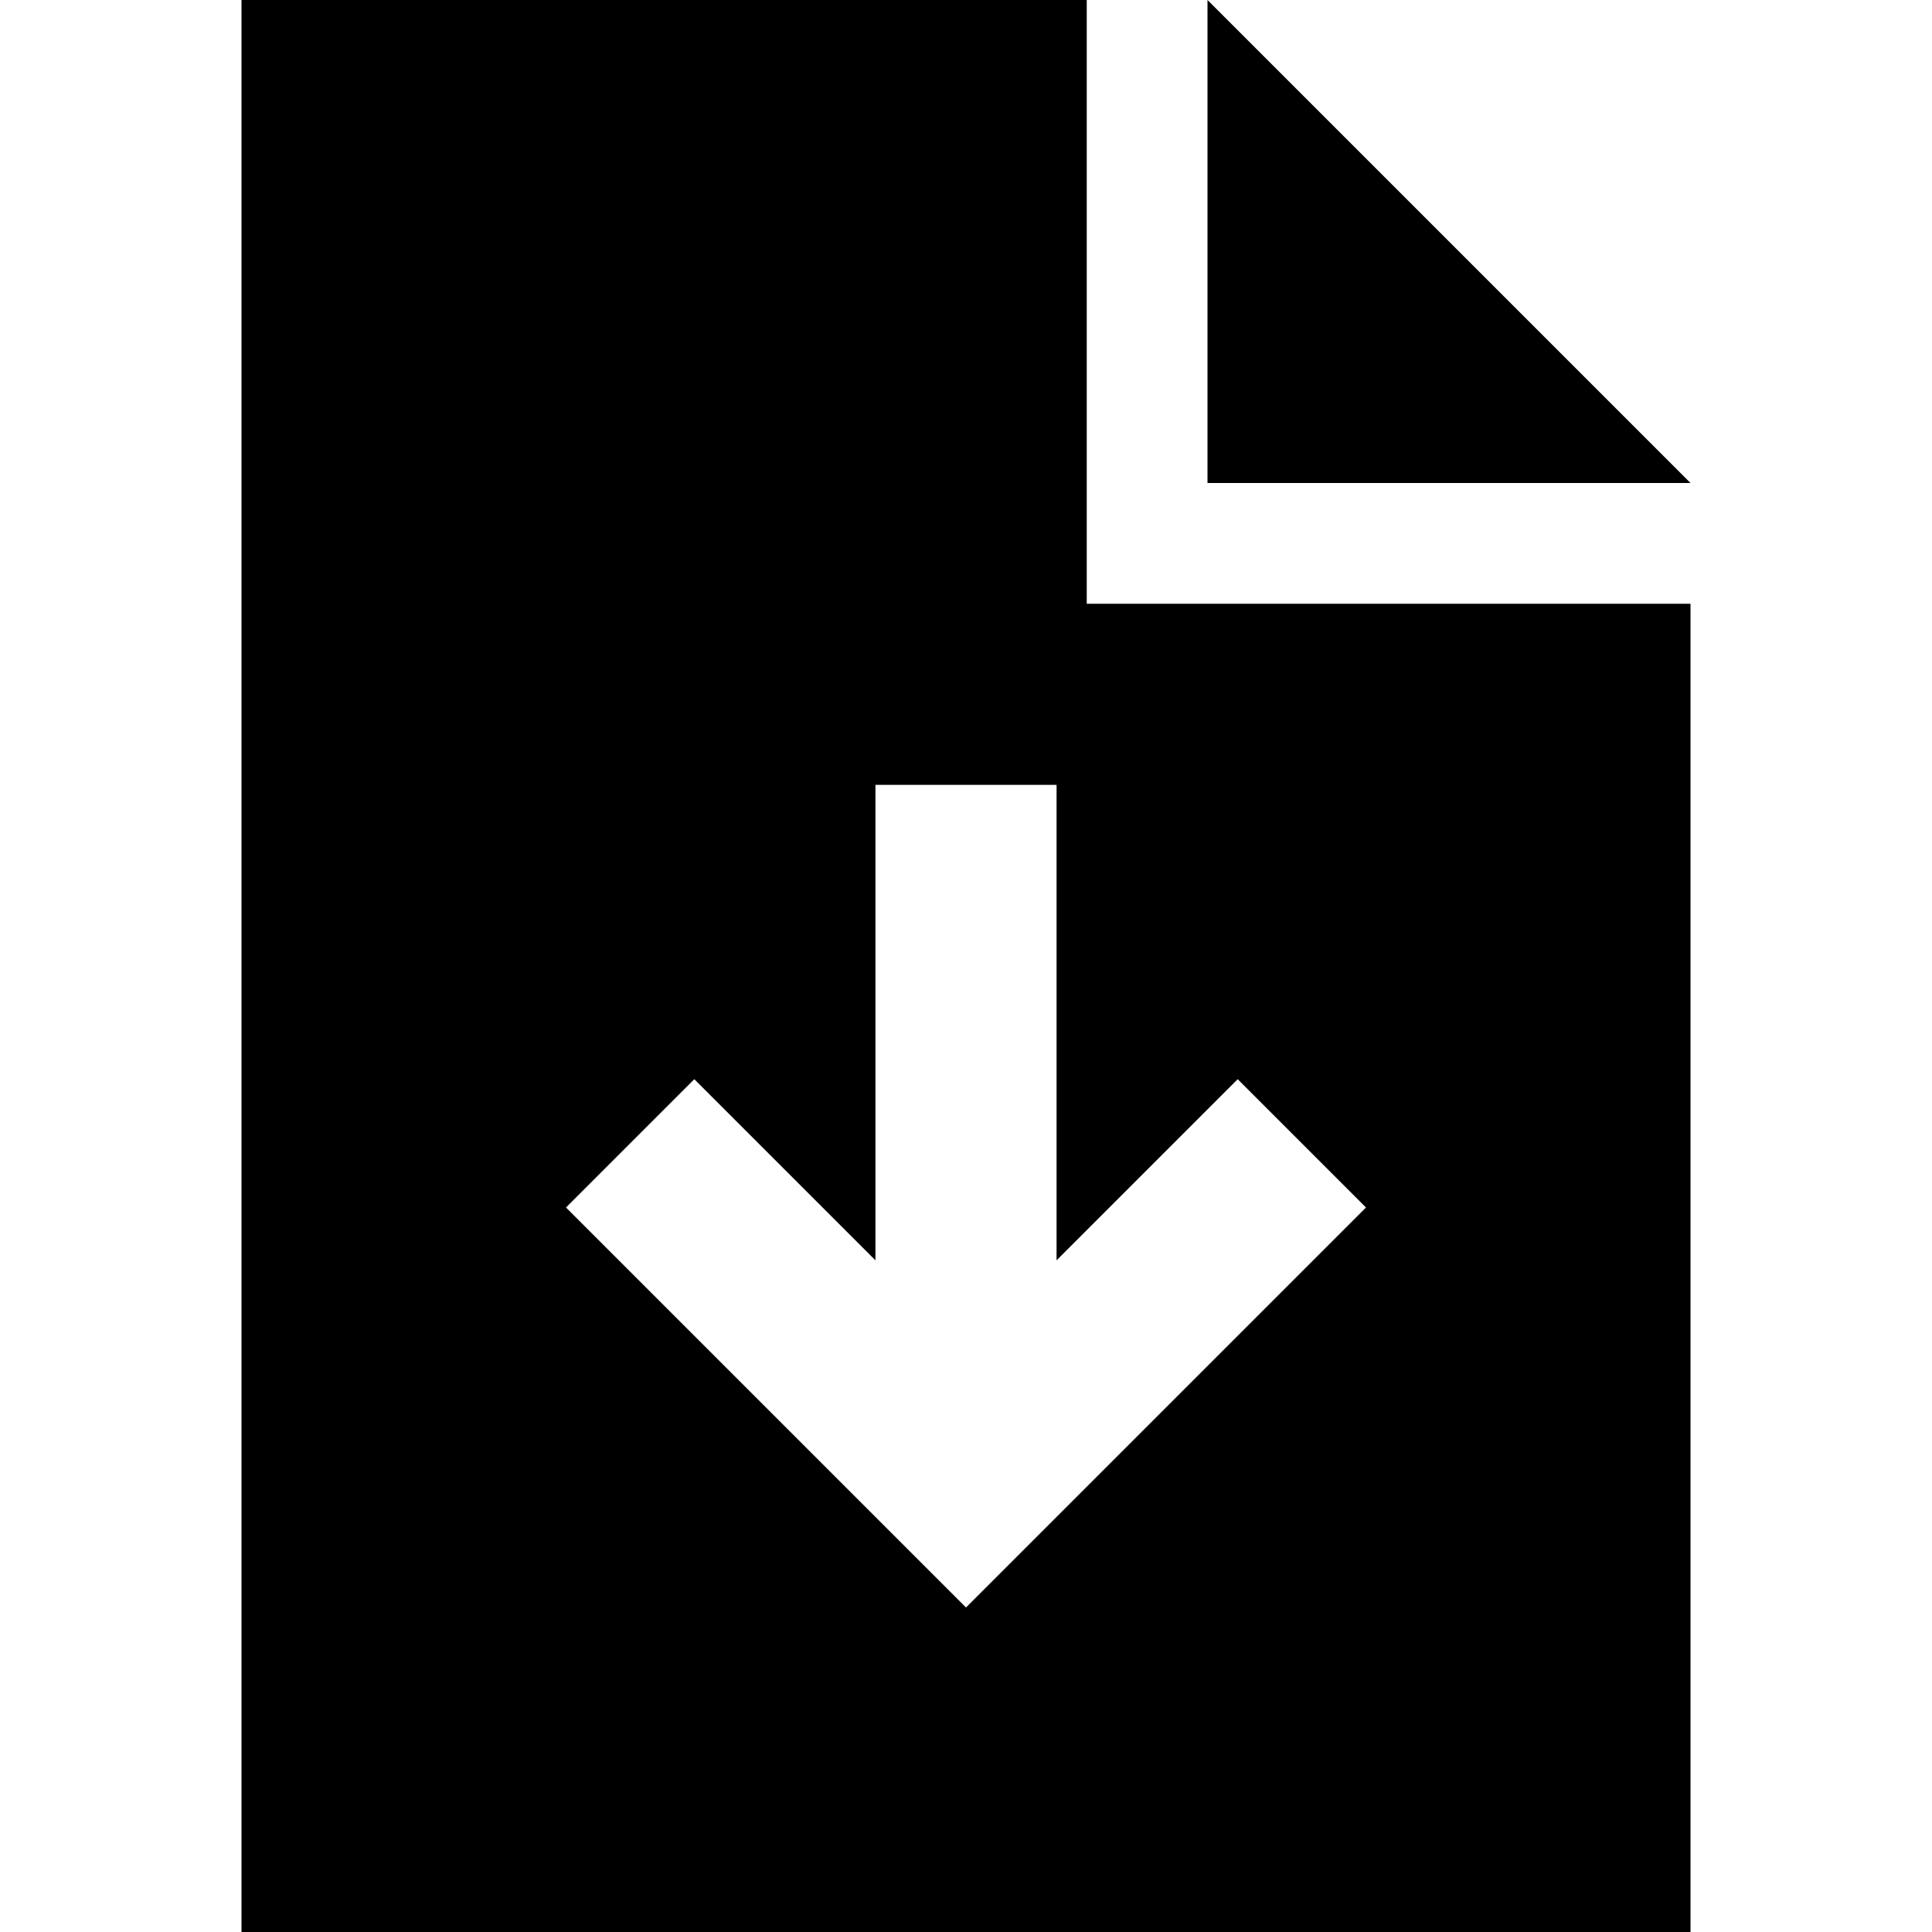 <svg xmlns="http://www.w3.org/2000/svg" viewBox="0 0 512 512">
  <path d="M 288 0 L 64 0 L 288 0 L 64 0 L 64 512 L 64 512 L 448 512 L 448 512 L 448 160 L 448 160 L 288 160 L 288 160 L 288 0 L 288 0 Z M 320 0 L 320 128 L 320 0 L 320 128 L 448 128 L 448 128 L 320 0 L 320 0 Z M 280 232 L 280 334 L 280 232 L 280 334 L 311 303 L 311 303 L 328 286 L 328 286 L 362 320 L 362 320 L 345 337 L 345 337 L 273 409 L 273 409 L 256 426 L 256 426 L 239 409 L 239 409 L 167 337 L 167 337 L 150 320 L 150 320 L 184 286 L 184 286 L 201 303 L 201 303 L 232 334 L 232 334 L 232 232 L 232 232 L 232 208 L 232 208 L 280 208 L 280 208 L 280 232 L 280 232 Z" />
</svg>